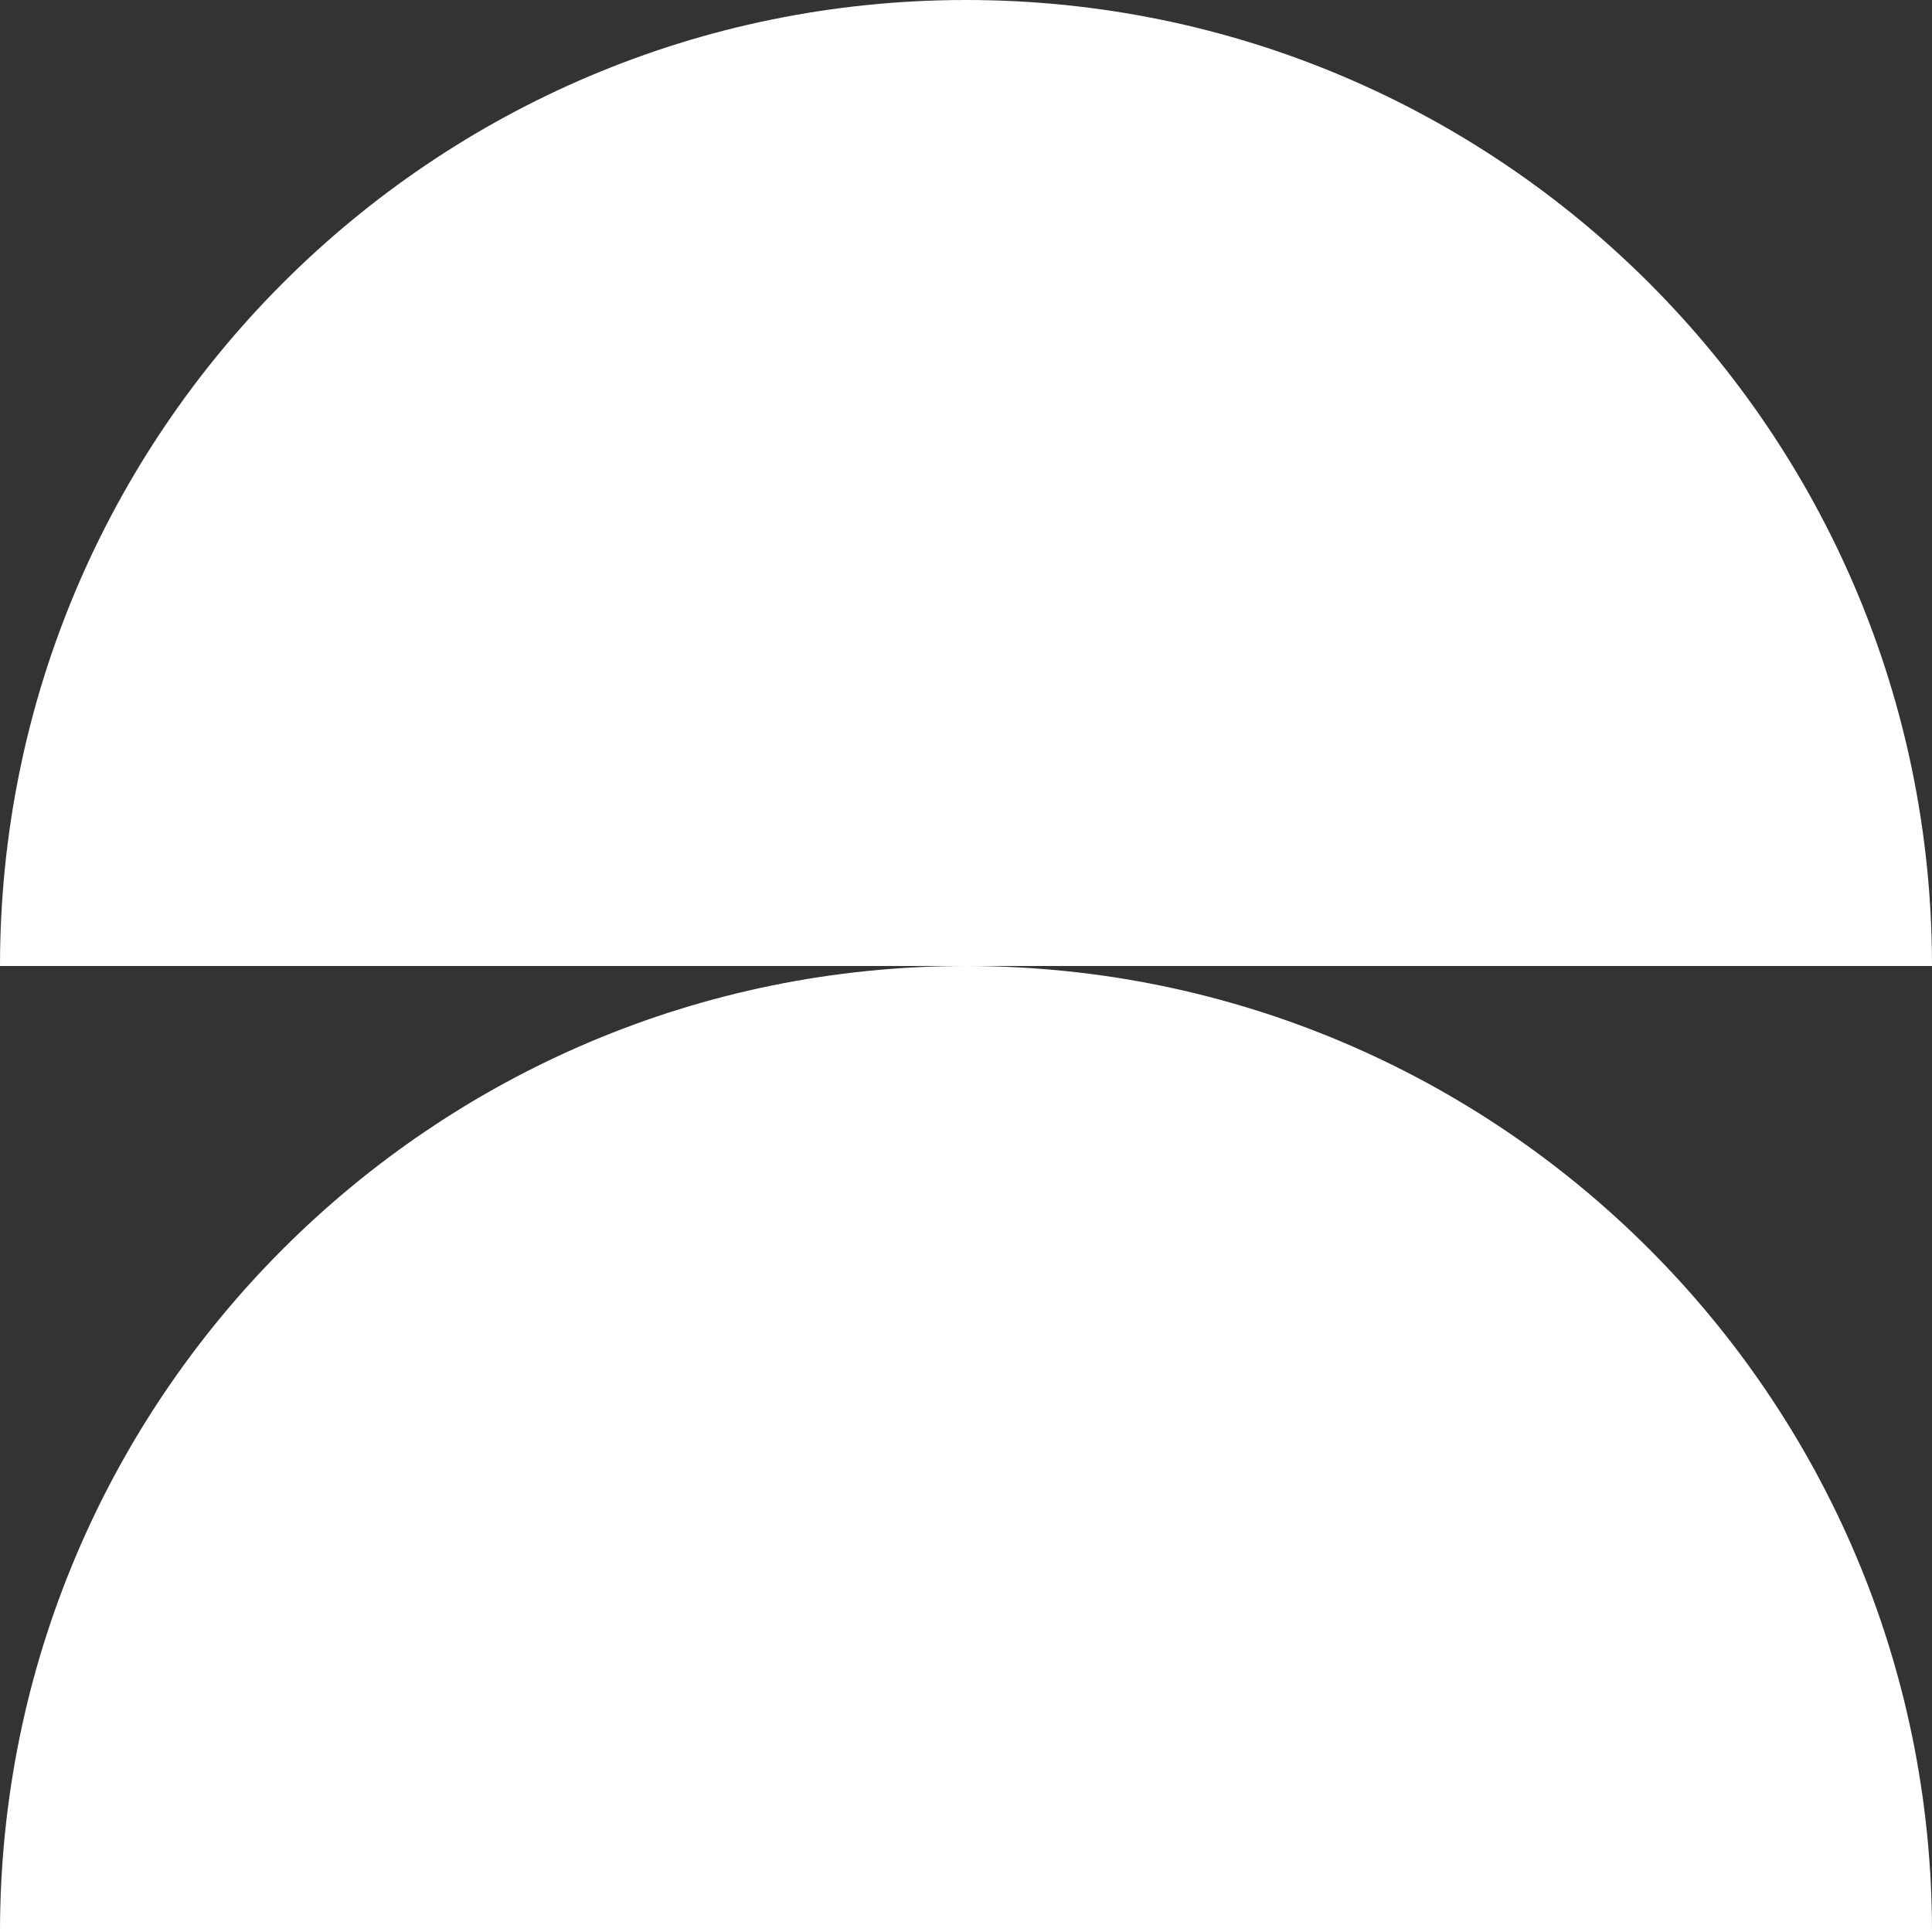<?xml version="1.0" encoding="UTF-8"?> <svg xmlns="http://www.w3.org/2000/svg" width="30" height="30" viewBox="0 0 30 30" fill="none"><rect x="0" y="0" width="30" height="30" fill="#333333" stroke="none"/><path d="M30 15C30 6.716 23.284 0 15 0C6.716 0 0 6.716 0 15L15 15L30 15Z" fill="white"></path><path d="M0 30H30C30 21.716 23.284 15 15 15C6.716 15 0 21.716 0 30Z" fill="white"></path></svg> 